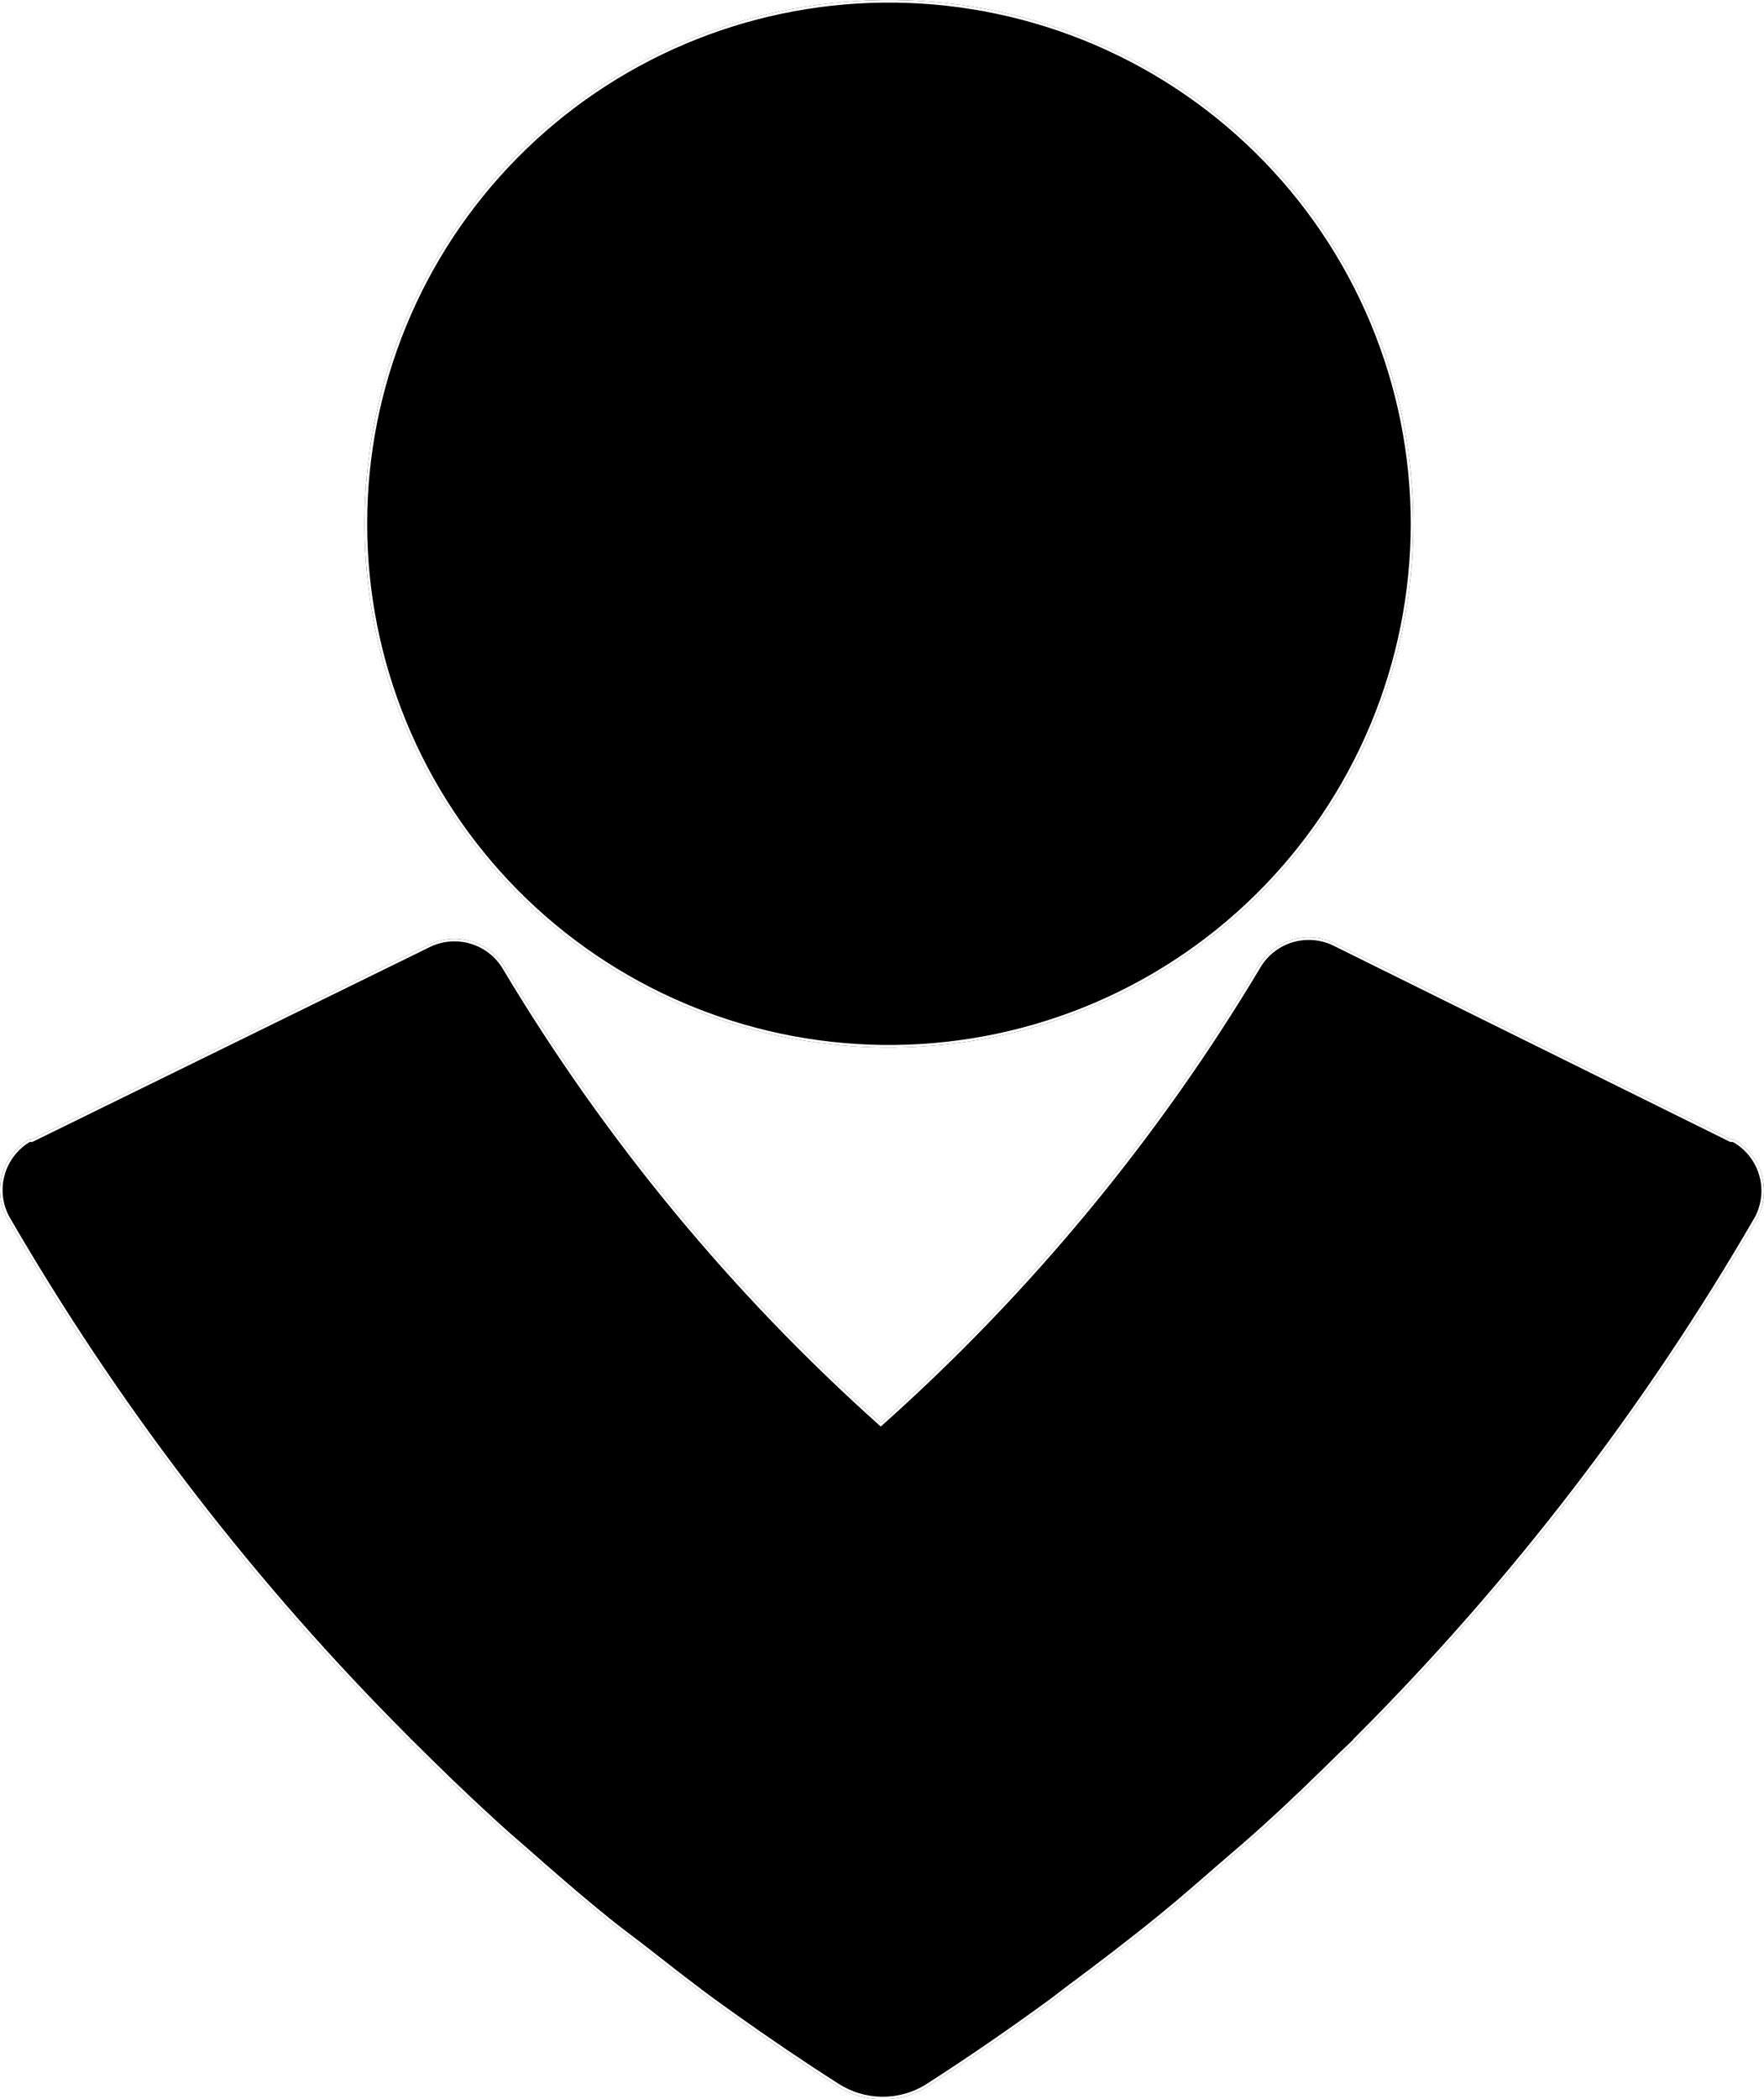 <svg width="137" height="163" viewBox="0 0 137 163" fill="none" xmlns="http://www.w3.org/2000/svg">
<g filter="url(#filter0_ii_463_382)">
<path d="M68.513 0.003C73.905 -0.066 79.257 0.934 84.259 2.947C89.26 4.959 93.812 7.943 97.649 11.726C101.487 15.509 104.534 20.015 106.613 24.984C108.693 29.952 109.764 35.283 109.764 40.668C109.764 46.053 108.693 51.384 106.613 56.352C104.534 61.321 101.487 65.827 97.649 69.61C93.812 73.393 89.26 76.377 84.259 78.389C79.257 80.402 73.905 81.402 68.513 81.333C57.805 81.195 47.582 76.849 40.058 69.238C32.534 61.627 28.316 51.363 28.316 40.668C28.316 29.973 32.534 19.709 40.058 12.098C47.582 4.487 57.805 0.142 68.513 0.003ZM134.639 88.471H134.435L103.647 73.244C102.608 72.737 101.415 72.643 100.309 72.981C99.203 73.319 98.267 74.063 97.689 75.064C89.779 88.286 79.905 100.233 68.405 110.496C56.961 100.258 47.134 88.352 39.256 75.18C38.68 74.177 37.744 73.431 36.638 73.092C35.532 72.753 34.338 72.846 33.298 73.353L2.456 88.471H2.252C1.228 89.072 0.478 90.048 0.163 91.192C-0.152 92.336 -0.007 93.557 0.565 94.597C9.086 109.312 19.488 122.857 31.509 134.891L31.496 134.898C31.659 135.068 31.836 135.224 32.006 135.387C34.284 137.662 36.603 139.897 38.99 142.049C39.541 142.552 40.113 143.027 40.67 143.523C42.813 145.411 44.968 147.293 47.199 149.092C48.179 149.887 49.206 150.634 50.199 151.408C52.082 152.875 53.953 154.356 55.891 155.748C58.883 157.908 61.93 159.993 65.045 161.976C66.065 162.625 67.244 162.979 68.453 162.999C69.662 163.019 70.853 162.705 71.894 162.091C75.206 159.972 78.436 157.745 81.605 155.436C82.068 155.096 82.503 154.736 82.965 154.397C85.4 152.59 87.814 150.75 90.174 148.827C91.766 147.537 93.303 146.179 94.853 144.834C96.01 143.836 97.166 142.858 98.295 141.832C100.301 140.012 102.239 138.131 104.171 136.229C104.586 135.822 105.034 135.428 105.449 135.013L105.422 135C117.487 122.938 127.924 109.356 136.468 94.597C137.029 93.54 137.152 92.306 136.81 91.16C136.467 90.013 135.688 89.048 134.639 88.471Z" fill="black"/>
</g>
<path d="M100.338 73.076C101.419 72.746 102.586 72.838 103.603 73.333V73.334L134.391 88.561L134.411 88.57H134.611C135.627 89.136 136.381 90.075 136.714 91.189C137.049 92.309 136.928 93.516 136.38 94.55C127.84 109.3 117.409 122.874 105.352 134.929L105.253 135.027L105.277 135.039C105.102 135.211 104.924 135.382 104.742 135.551L104.101 136.158C102.169 138.06 100.232 139.939 98.228 141.758C97.664 142.27 97.093 142.77 96.519 143.268L94.788 144.759C93.624 145.768 92.47 146.783 91.295 147.771L90.111 148.75C87.753 150.671 85.34 152.51 82.906 154.316C82.674 154.487 82.448 154.662 82.224 154.837C81.999 155.012 81.776 155.186 81.546 155.354C78.379 157.662 75.152 159.888 71.843 162.005C70.818 162.609 69.644 162.919 68.454 162.899C67.264 162.879 66.103 162.53 65.099 161.892C62.375 160.157 59.703 158.345 57.073 156.473L55.949 155.667C54.013 154.276 52.145 152.797 50.26 151.329C49.263 150.552 48.242 149.809 47.263 149.015H47.262C45.59 147.666 43.961 146.271 42.347 144.861L40.736 143.448C40.174 142.949 39.609 142.479 39.058 141.976L38.166 141.165C36.093 139.265 34.069 137.307 32.076 135.316L32.075 135.314L31.667 134.924L31.679 134.919L31.58 134.82C19.941 123.168 9.82 110.099 1.456 95.922L0.651 94.547C0.092 93.531 -0.048 92.337 0.26 91.219C0.566 90.108 1.29 89.159 2.28 88.57H2.479L2.5 88.561L33.342 73.442C34.359 72.947 35.527 72.856 36.608 73.188C37.69 73.519 38.605 74.249 39.169 75.23L39.17 75.231C47.053 88.411 56.887 100.326 68.338 110.57L68.404 110.63L68.471 110.57C79.979 100.301 89.86 88.346 97.775 75.115L97.776 75.114C98.341 74.135 99.256 73.407 100.338 73.076ZM68.515 0.104C73.893 0.034 79.232 1.032 84.222 3.039C89.211 5.046 93.751 8.024 97.579 11.798C101.407 15.571 104.446 20.067 106.521 25.023C108.595 29.979 109.664 35.296 109.664 40.668C109.664 46.039 108.595 51.358 106.521 56.313C104.446 61.27 101.407 65.765 97.579 69.539C93.751 73.313 89.211 76.29 84.222 78.297C79.232 80.304 73.893 81.302 68.515 81.232C57.832 81.094 47.634 76.76 40.129 69.168C32.624 61.576 28.416 51.336 28.416 40.668C28.416 30 32.624 19.76 40.129 12.168C47.634 4.576 57.832 0.241 68.515 0.104Z" stroke="white" stroke-width="0.2"/>
<defs>
<filter id="filter0_ii_463_382" x="-1" y="-1" width="139" height="165" filterUnits="userSpaceOnUse" color-interpolation-filters="sRGB">
<feFlood flood-opacity="0" result="BackgroundImageFix"/>
<feBlend mode="normal" in="SourceGraphic" in2="BackgroundImageFix" result="shape"/>
<feColorMatrix in="SourceAlpha" type="matrix" values="0 0 0 0 0 0 0 0 0 0 0 0 0 0 0 0 0 0 127 0" result="hardAlpha"/>
<feOffset dx="1" dy="1"/>
<feGaussianBlur stdDeviation="2"/>
<feComposite in2="hardAlpha" operator="arithmetic" k2="-1" k3="1"/>
<feColorMatrix type="matrix" values="0 0 0 0 1 0 0 0 0 1 0 0 0 0 1 0 0 0 1 0"/>
<feBlend mode="normal" in2="shape" result="effect1_innerShadow_463_382"/>
<feColorMatrix in="SourceAlpha" type="matrix" values="0 0 0 0 0 0 0 0 0 0 0 0 0 0 0 0 0 0 127 0" result="hardAlpha"/>
<feOffset dx="-1" dy="-1"/>
<feGaussianBlur stdDeviation="2"/>
<feComposite in2="hardAlpha" operator="arithmetic" k2="-1" k3="1"/>
<feColorMatrix type="matrix" values="0 0 0 0 0.792 0 0 0 0 0.114 0 0 0 0 0.314 0 0 0 1 0"/>
<feBlend mode="normal" in2="effect1_innerShadow_463_382" result="effect2_innerShadow_463_382"/>
</filter>
</defs>
</svg>
